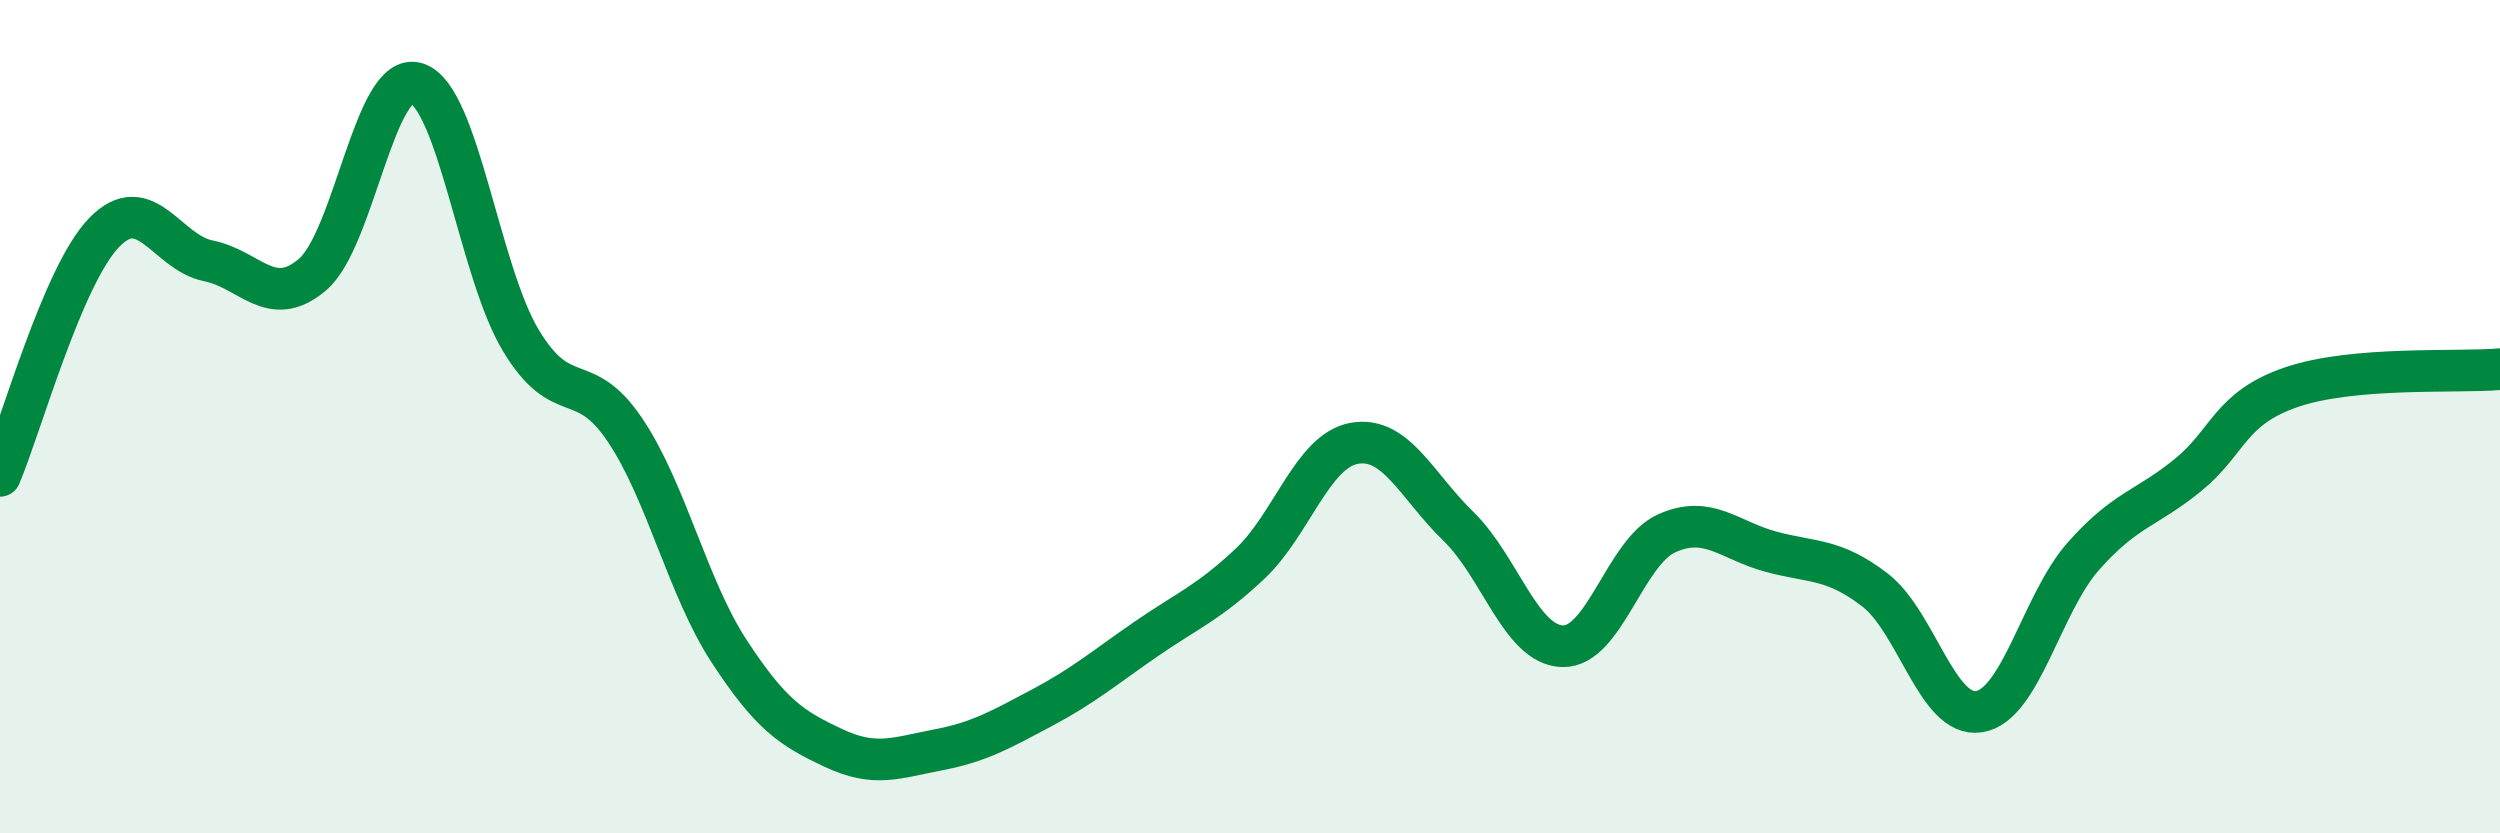 
    <svg width="60" height="20" viewBox="0 0 60 20" xmlns="http://www.w3.org/2000/svg">
      <path
        d="M 0,11.42 C 0.5,10.25 1.5,6.61 2.5,5.58 C 3.5,4.55 4,6.06 5,6.26 C 6,6.46 6.5,7.44 7.5,6.59 C 8.5,5.74 9,1.68 10,2 C 11,2.32 11.5,6.51 12.5,8.17 C 13.5,9.83 14,8.83 15,10.32 C 16,11.81 16.5,14.1 17.5,15.63 C 18.5,17.16 19,17.48 20,17.95 C 21,18.42 21.5,18.19 22.5,18 C 23.5,17.81 24,17.52 25,16.99 C 26,16.46 26.5,16.03 27.5,15.34 C 28.5,14.65 29,14.47 30,13.53 C 31,12.59 31.5,10.82 32.5,10.64 C 33.5,10.46 34,11.66 35,12.63 C 36,13.6 36.5,15.48 37.5,15.51 C 38.5,15.54 39,13.25 40,12.8 C 41,12.35 41.5,12.97 42.5,13.24 C 43.5,13.51 44,13.39 45,14.16 C 46,14.93 46.5,17.24 47.5,17.08 C 48.5,16.92 49,14.48 50,13.35 C 51,12.22 51.5,12.22 52.5,11.41 C 53.5,10.6 53.5,9.8 55,9.29 C 56.5,8.78 59,8.95 60,8.86L60 20L0 20Z"
        fill="#008740"
        opacity="0.1"
        stroke-linecap="round"
        stroke-linejoin="round"
      />
      <path
        d="M 0,11.42 C 0.5,10.25 1.5,6.61 2.5,5.58 C 3.5,4.55 4,6.06 5,6.26 C 6,6.46 6.5,7.44 7.5,6.59 C 8.5,5.74 9,1.68 10,2 C 11,2.32 11.5,6.51 12.5,8.17 C 13.5,9.83 14,8.83 15,10.32 C 16,11.81 16.5,14.1 17.5,15.63 C 18.5,17.16 19,17.48 20,17.95 C 21,18.42 21.5,18.19 22.5,18 C 23.5,17.81 24,17.52 25,16.99 C 26,16.46 26.5,16.03 27.5,15.34 C 28.5,14.65 29,14.47 30,13.53 C 31,12.59 31.5,10.82 32.5,10.64 C 33.5,10.46 34,11.66 35,12.63 C 36,13.6 36.5,15.48 37.5,15.51 C 38.5,15.54 39,13.25 40,12.8 C 41,12.35 41.5,12.97 42.5,13.24 C 43.5,13.51 44,13.39 45,14.16 C 46,14.93 46.5,17.24 47.5,17.08 C 48.5,16.92 49,14.48 50,13.35 C 51,12.22 51.5,12.22 52.5,11.41 C 53.5,10.6 53.5,9.8 55,9.29 C 56.5,8.78 59,8.95 60,8.86"
        stroke="#008740"
        stroke-width="1"
        fill="none"
        stroke-linecap="round"
        stroke-linejoin="round"
      />
    </svg>
  
